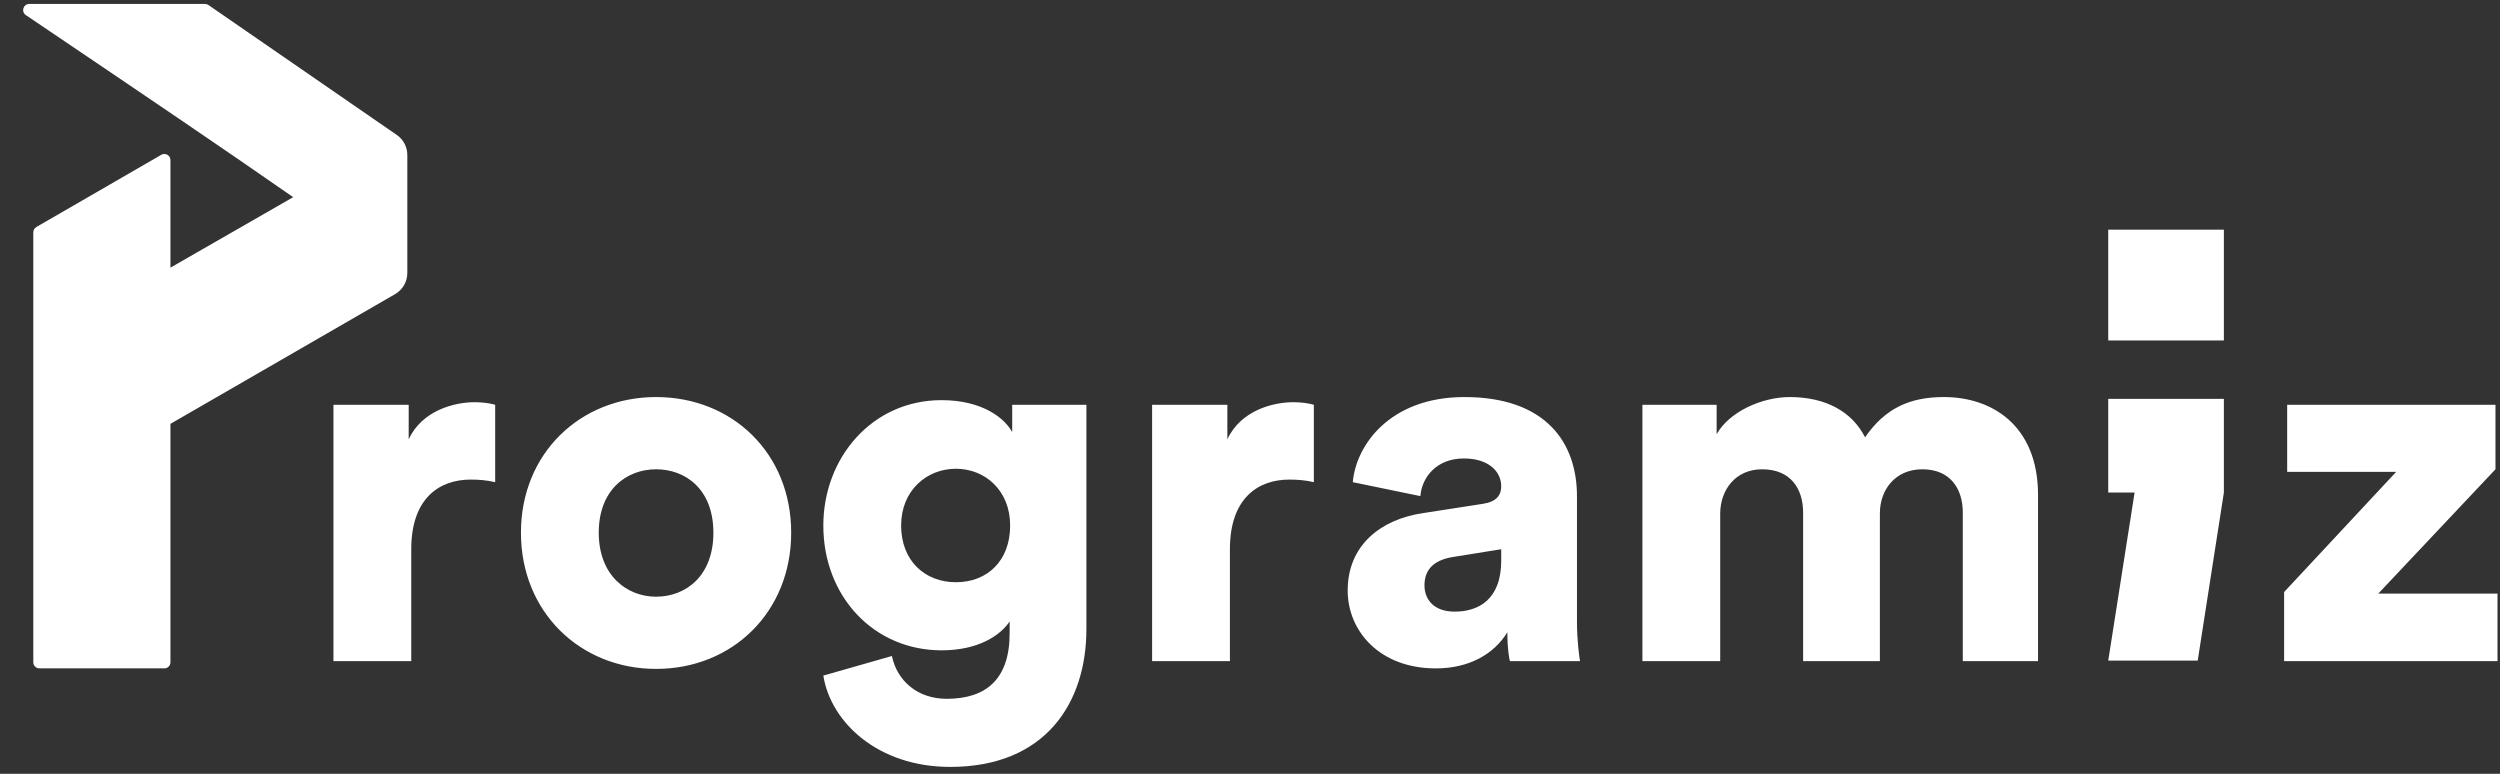 <svg width="84" height="26" viewBox="0 0 84 26" fill="none" xmlns="http://www.w3.org/2000/svg">
<rect x="0" y="0" width="84" height="26" fill="#333333" stroke="none"/>
<path fill-rule="evenodd" clip-rule="evenodd" d="M2.042 1.3C4.647 3.06 7.63 5.076 9.851 6.625L5.727 8.993V5.972L5.727 5.964V5.379C5.727 5.221 5.556 5.122 5.42 5.201L1.221 7.628C1.158 7.665 1.119 7.733 1.119 7.806V12.111L1.119 12.113V16.902L1.119 16.902V17.452L1.119 17.452L1.119 17.445L1.119 17.434V22.253C1.119 22.366 1.211 22.457 1.324 22.457H5.522C5.636 22.457 5.727 22.366 5.727 22.253V14.241L13.273 9.884C13.28 9.88 13.287 9.876 13.293 9.872C13.536 9.724 13.686 9.459 13.686 9.173V8.829L13.686 8.828V5.209C13.686 4.94 13.554 4.687 13.332 4.534L7.004 0.169C6.97 0.145 6.929 0.133 6.888 0.133L0.983 0.133C0.781 0.133 0.7 0.393 0.868 0.507L2.042 1.3L2.042 1.3ZM22.044 20.049C21.064 20.049 20.118 19.338 20.118 17.899C20.118 16.444 21.064 15.768 22.044 15.768C23.041 15.768 23.97 16.444 23.97 17.899C23.97 19.355 23.041 20.049 22.044 20.049ZM22.044 13.341C19.499 13.341 17.504 15.23 17.504 17.899C17.504 20.569 19.499 22.475 22.044 22.475C24.606 22.475 26.584 20.569 26.584 17.899C26.584 15.23 24.606 13.341 22.044 13.341ZM16.638 13.601C16.466 13.549 16.208 13.514 15.95 13.514C15.262 13.514 14.179 13.792 13.732 14.762V13.601H11.204V22.215H13.818V18.454C13.818 16.738 14.764 16.114 15.813 16.114C16.071 16.114 16.346 16.132 16.638 16.201V13.601ZM31.929 25.768C29.47 25.768 27.905 24.243 27.664 22.7L29.968 22.042C30.14 22.874 30.828 23.48 31.808 23.48C33.115 23.48 33.924 22.839 33.924 21.279V20.881C33.614 21.348 32.875 21.851 31.637 21.851C29.367 21.851 27.664 20.049 27.664 17.657C27.664 15.386 29.298 13.445 31.637 13.445C33.029 13.445 33.769 14.069 34.01 14.52V13.601H36.503V21.14C36.503 23.619 35.127 25.768 31.929 25.768ZM30.278 17.657C30.278 18.835 31.069 19.563 32.118 19.563C33.184 19.563 33.941 18.835 33.941 17.657C33.941 16.478 33.098 15.75 32.118 15.75C31.138 15.75 30.278 16.478 30.278 17.657ZM44.145 13.601C43.973 13.549 43.715 13.514 43.458 13.514C42.77 13.514 41.686 13.792 41.239 14.762V13.601H38.711V22.215H41.325V18.454C41.325 16.738 42.271 16.114 43.32 16.114C43.578 16.114 43.853 16.132 44.145 16.201V13.601ZM48.24 22.458C46.365 22.458 45.282 21.21 45.282 19.841C45.282 18.315 46.4 17.449 47.81 17.241L49.822 16.929C50.286 16.86 50.441 16.634 50.441 16.34C50.441 15.837 50.011 15.404 49.186 15.404C48.274 15.404 47.776 16.028 47.724 16.669L45.454 16.201C45.557 14.97 46.692 13.341 49.203 13.341C51.971 13.341 52.986 14.901 52.986 16.669V20.881C52.986 21.556 53.072 22.128 53.089 22.215H50.733C50.716 22.146 50.647 21.834 50.647 21.244C50.2 21.972 49.375 22.458 48.24 22.458ZM47.862 19.667C47.862 20.118 48.154 20.551 48.876 20.551C49.65 20.551 50.441 20.17 50.441 18.835V18.454L48.825 18.714C48.274 18.801 47.862 19.061 47.862 19.667ZM57.799 22.215V17.258C57.799 16.478 58.298 15.768 59.209 15.768C60.155 15.768 60.585 16.409 60.585 17.224V22.215H63.164V17.241C63.164 16.478 63.663 15.768 64.592 15.768C65.52 15.768 65.95 16.409 65.95 17.224V22.215H68.478V16.634C68.478 14.294 66.93 13.341 65.314 13.341C64.162 13.341 63.336 13.723 62.666 14.693C62.236 13.844 61.359 13.341 60.138 13.341C59.209 13.341 58.109 13.826 57.679 14.589V13.601H55.185V22.215H57.799ZM83.916 19.945V22.215H76.746V19.893L80.512 15.854H76.849V13.601H83.848V15.768L79.91 19.945H83.916ZM73.843 22.197H70.837L71.722 16.55H70.837V13.403H74.722V16.55L73.843 22.197ZM70.837 7.717H74.722V11.44H70.837V7.717Z" fill="white"/>
</svg>
